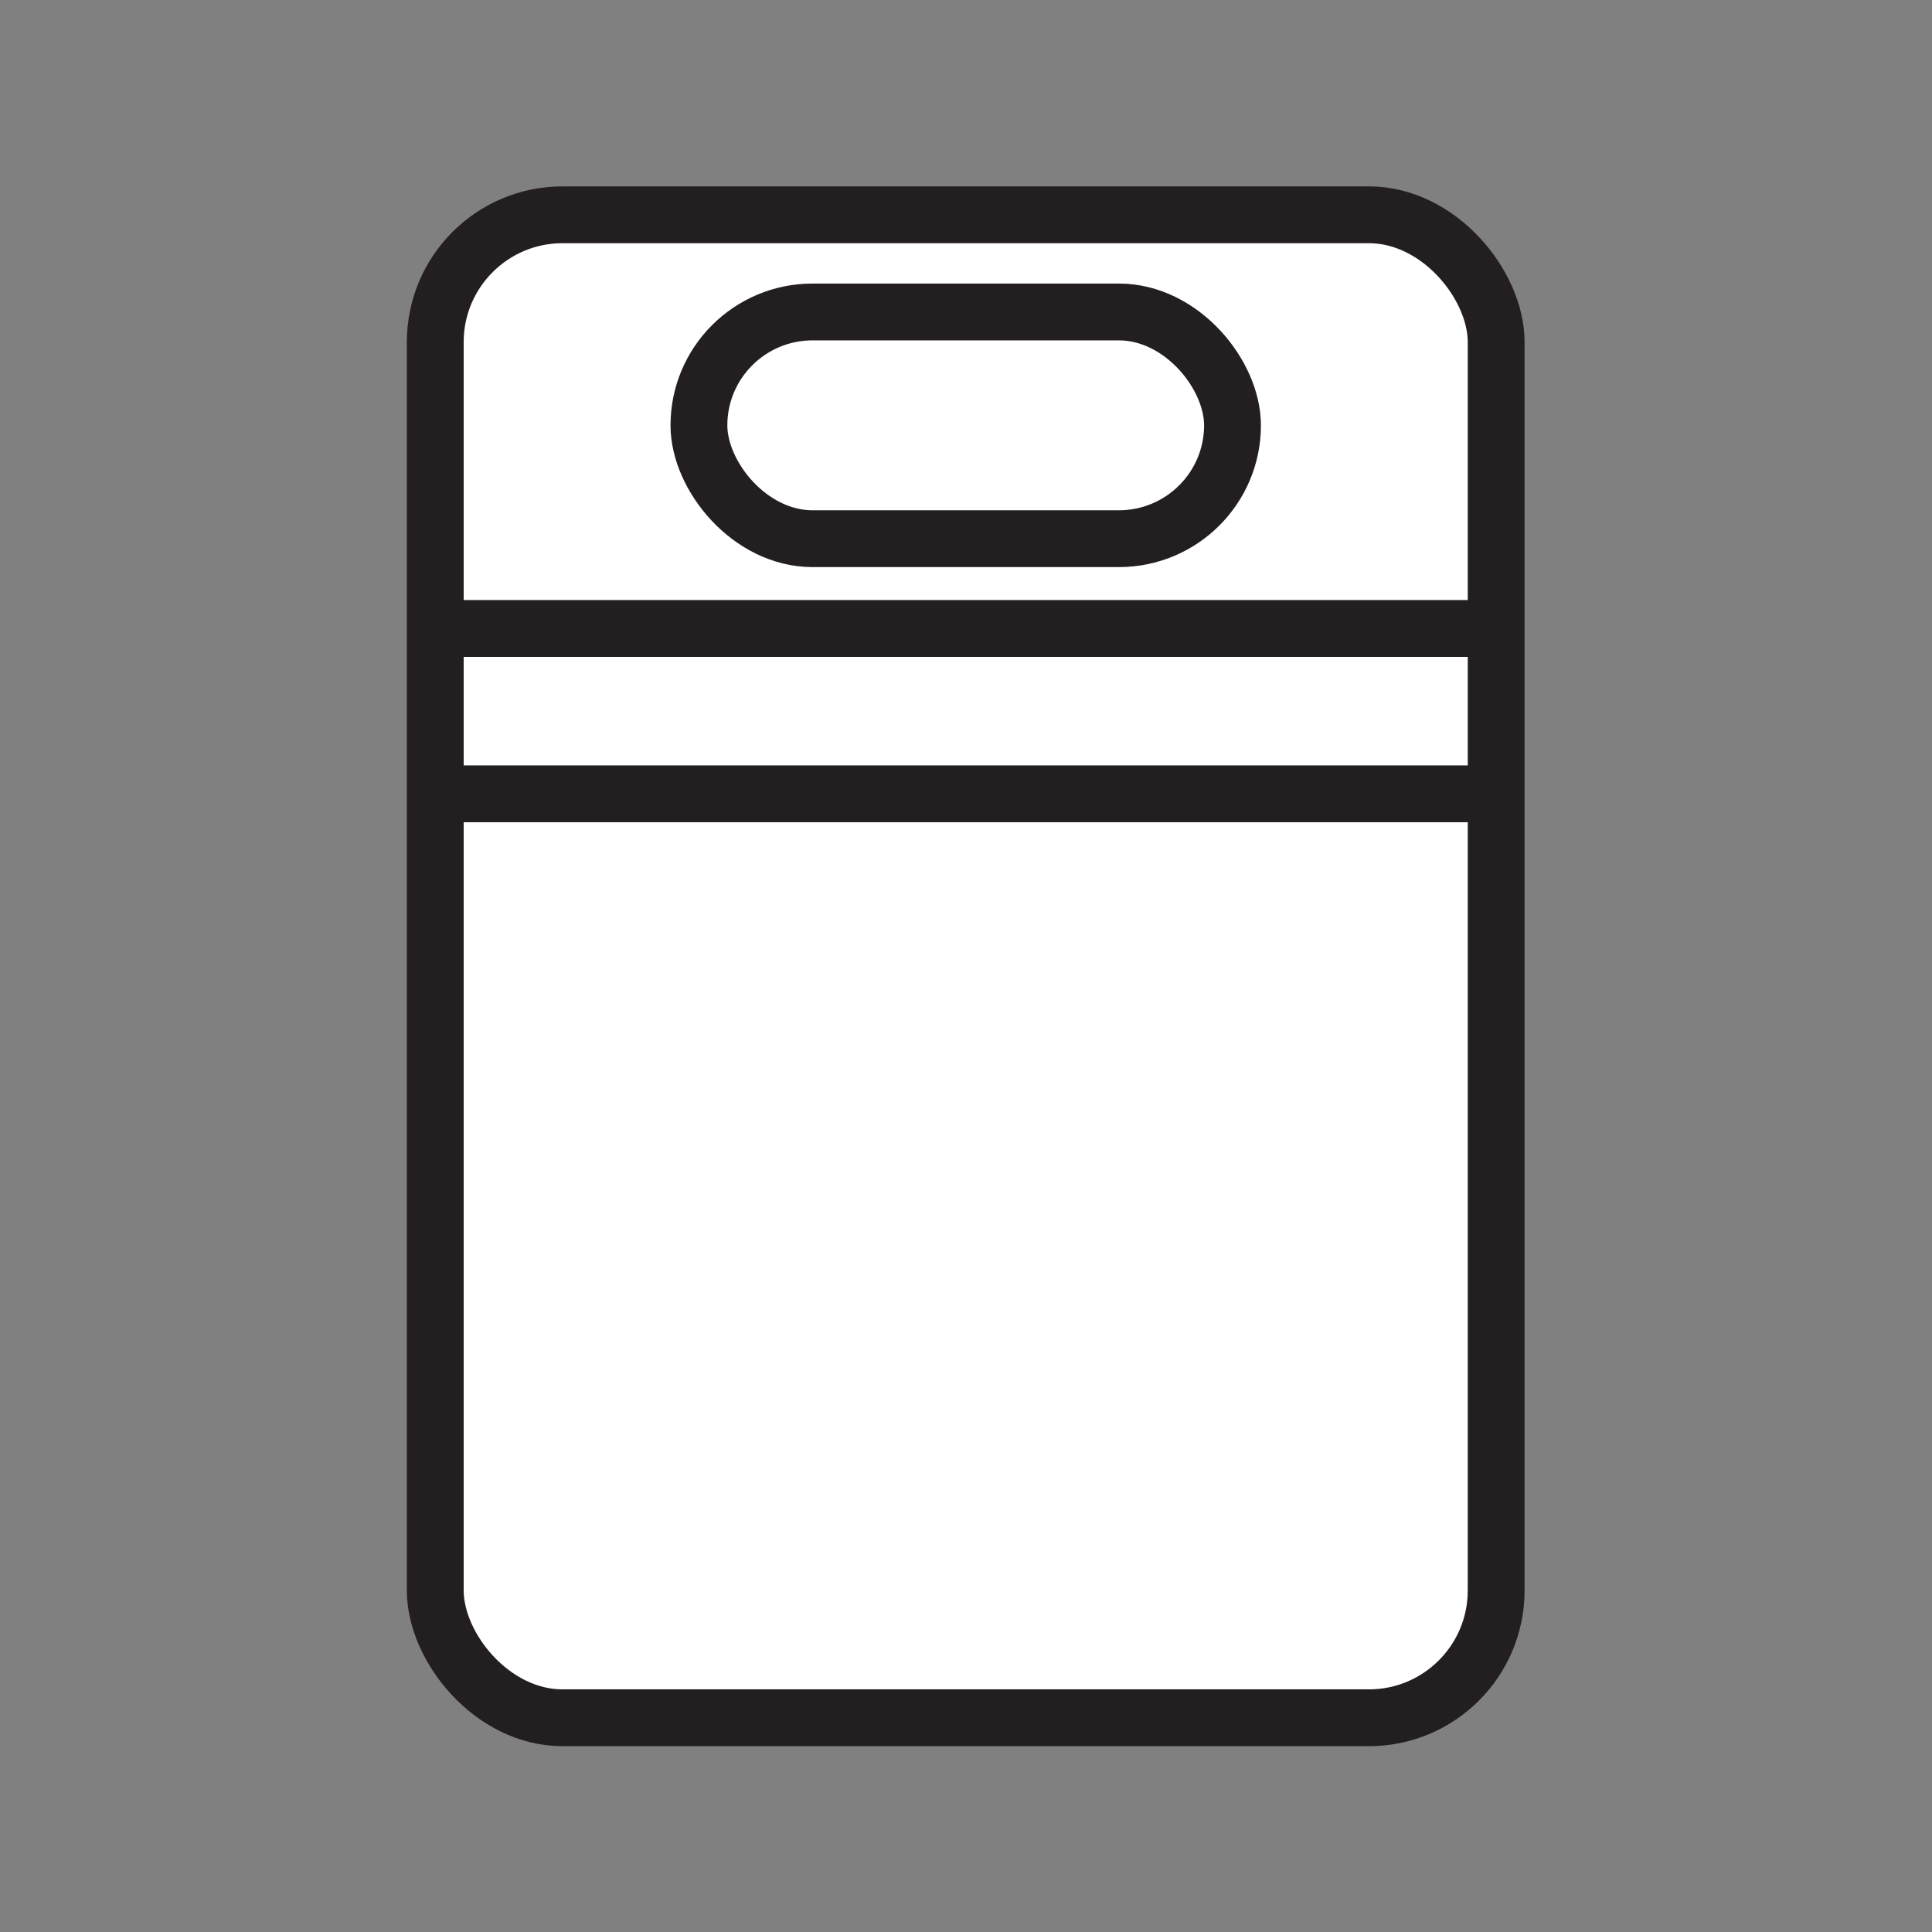 <svg viewBox="0 0 34 34" xmlns="http://www.w3.org/2000/svg"><rect x="0" y="0" width="34" height="34" fill="#808080" stroke="none"/><g stroke="#231f20" stroke-miterlimit="10"><rect fill="#fff" height="26.45" rx="2.24" width="18.67" x="7.66" y="3.78"/><g fill="none"><path d="m7.66 11.06h18.68"/><path d="m7.66 13.97h18.68"/><rect height="3.99" rx="2" width="9.39" x="12.3" y="5.49"/></g></g></svg>